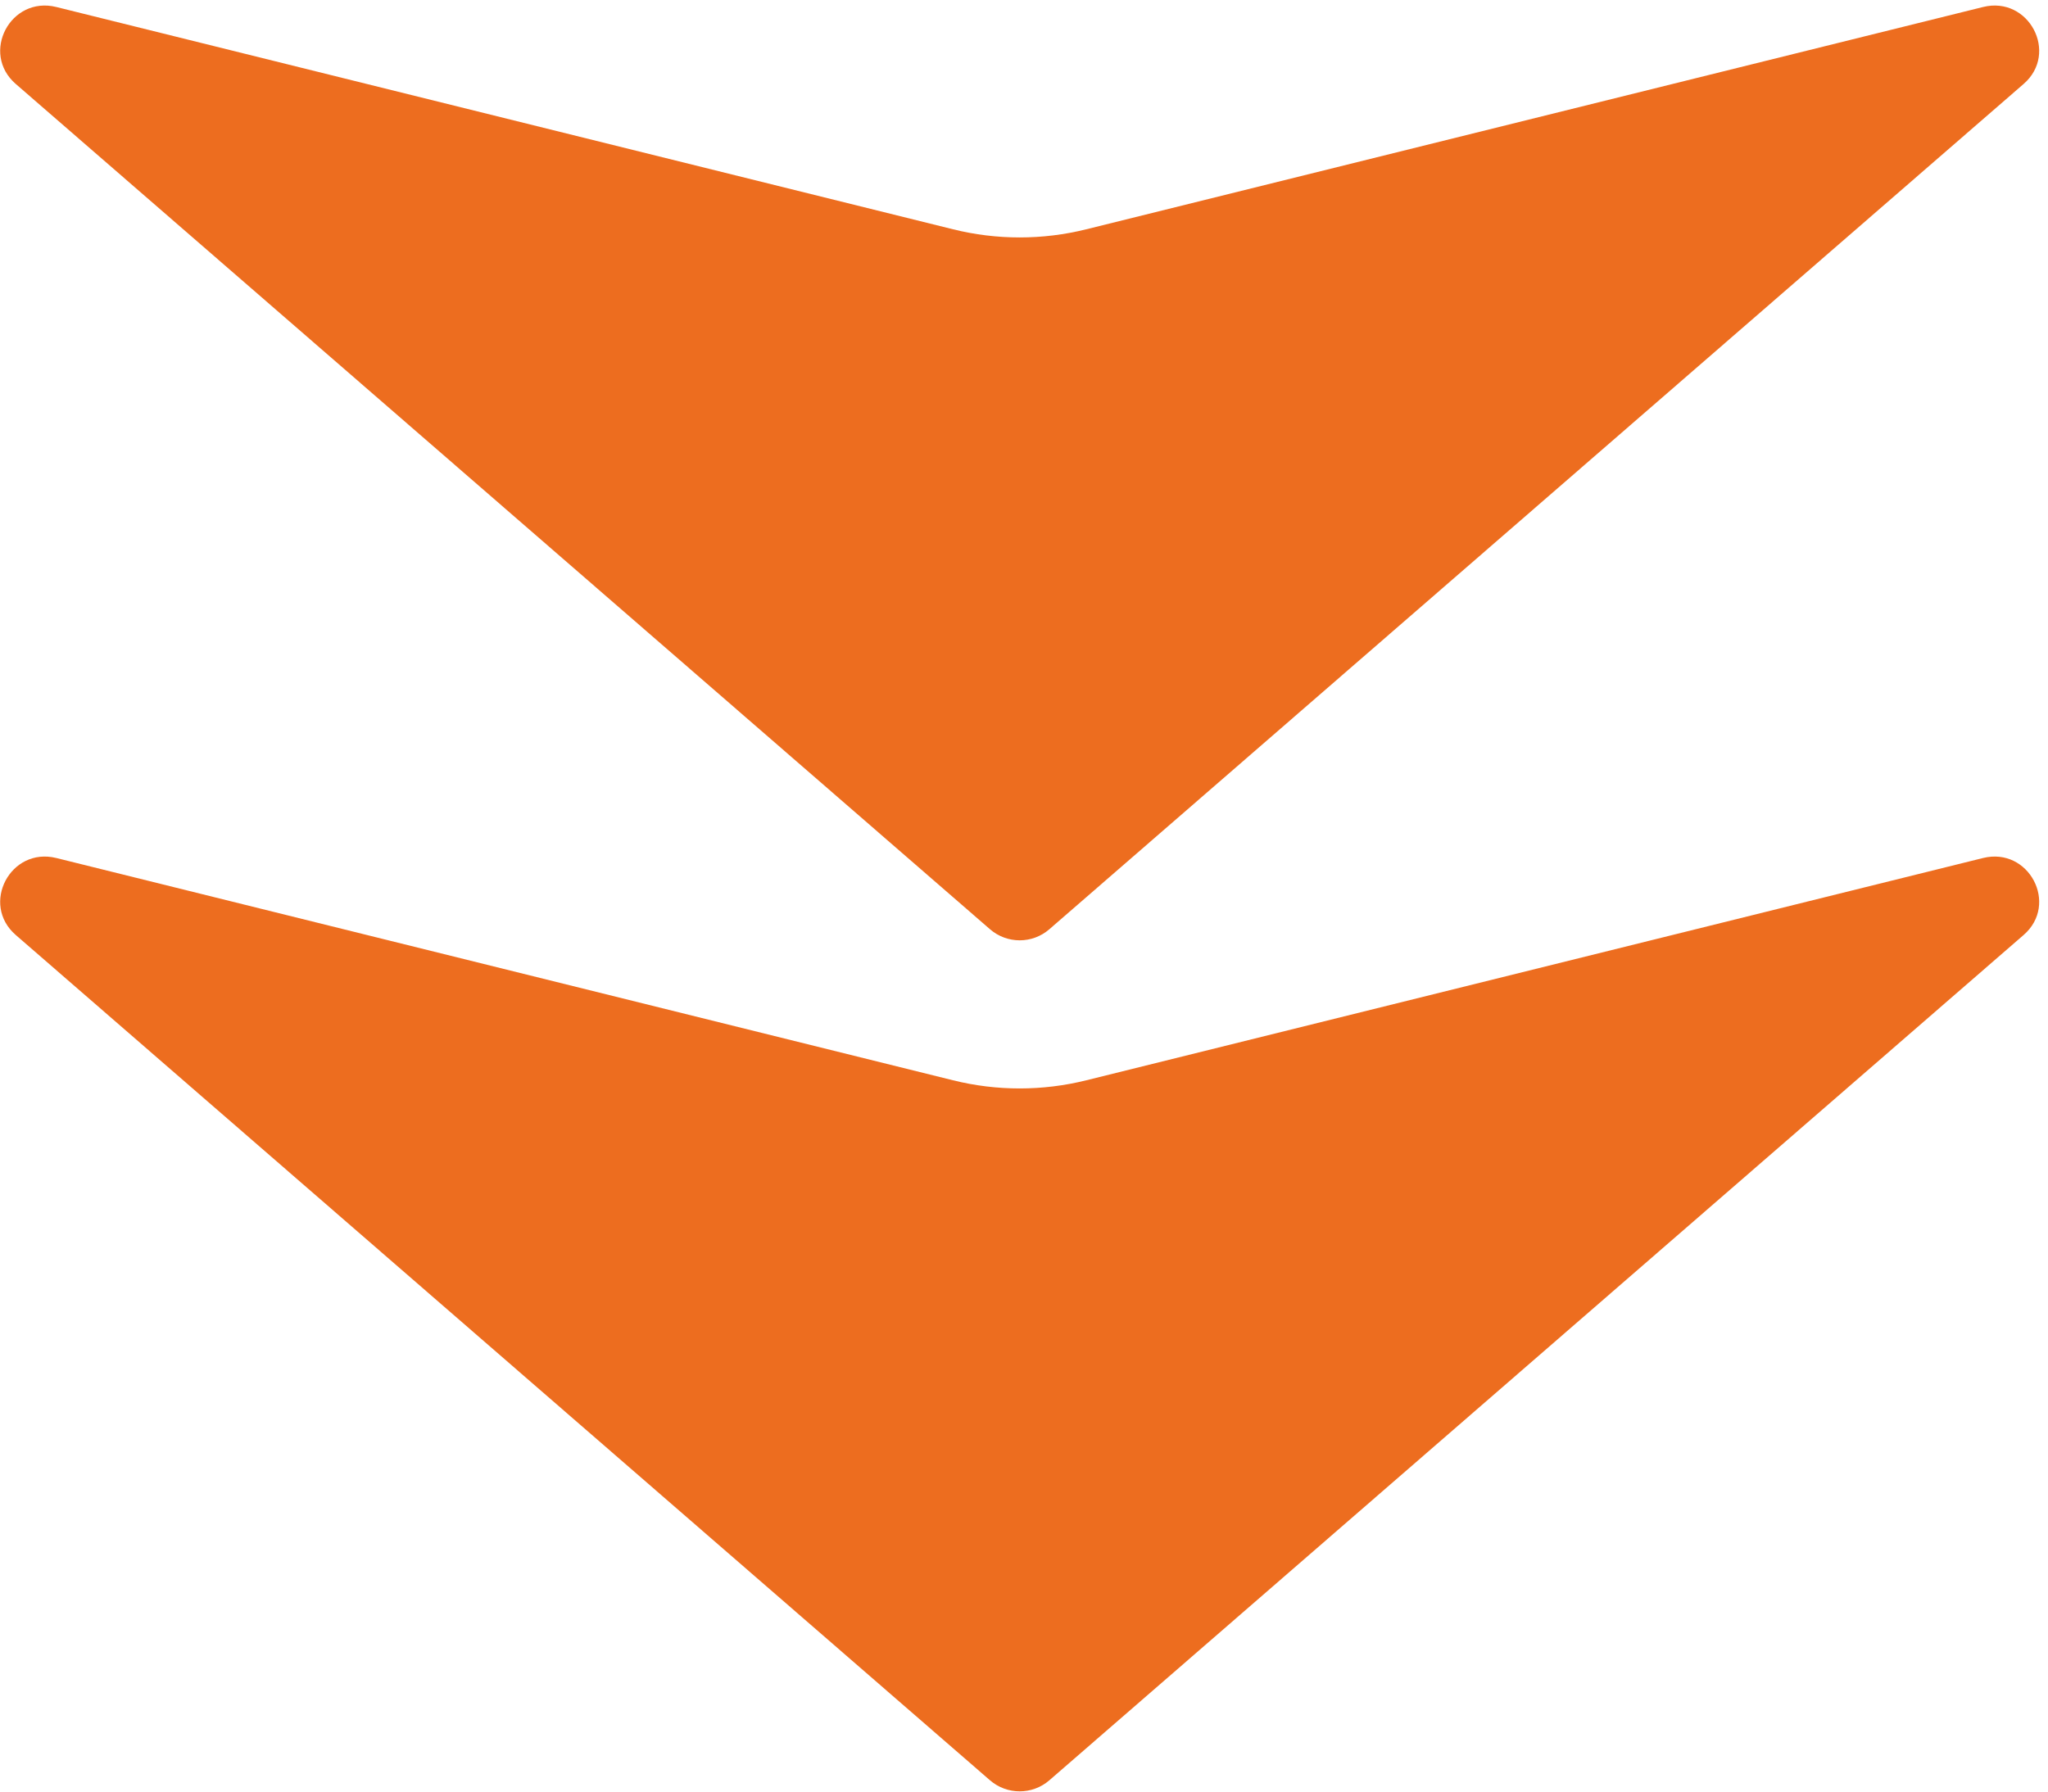 <svg width="80" height="70" viewBox="0 0 80 70" fill="none" xmlns="http://www.w3.org/2000/svg">
<g clip-path="url(#clip0_105_2653)">
<path fill-rule="evenodd" clip-rule="evenodd" d="M40.99 36.307C40.326 36.884 39.336 36.884 38.672 36.307L0.616 3.281C-0.774 2.074 0.409 -0.171 2.201 0.274L37.23 8.959C38.937 9.383 40.725 9.383 42.432 8.959L77.461 0.274C79.252 -0.171 80.437 2.074 79.047 3.281L40.99 36.307ZM2.201 33.524L37.23 42.209C38.937 42.633 40.725 42.633 42.432 42.209L77.461 33.524C79.252 33.08 80.437 35.325 79.047 36.532L40.99 69.559C40.326 70.134 39.336 70.134 38.672 69.559L0.616 36.532C-0.774 35.325 0.409 33.08 2.201 33.524Z" fill="#ED6D1F"/>
</g>
<defs>
<clipPath id="clip0_105_2653">
<rect width="80" height="70" fill="white"/>
</clipPath>
</defs>
</svg>

